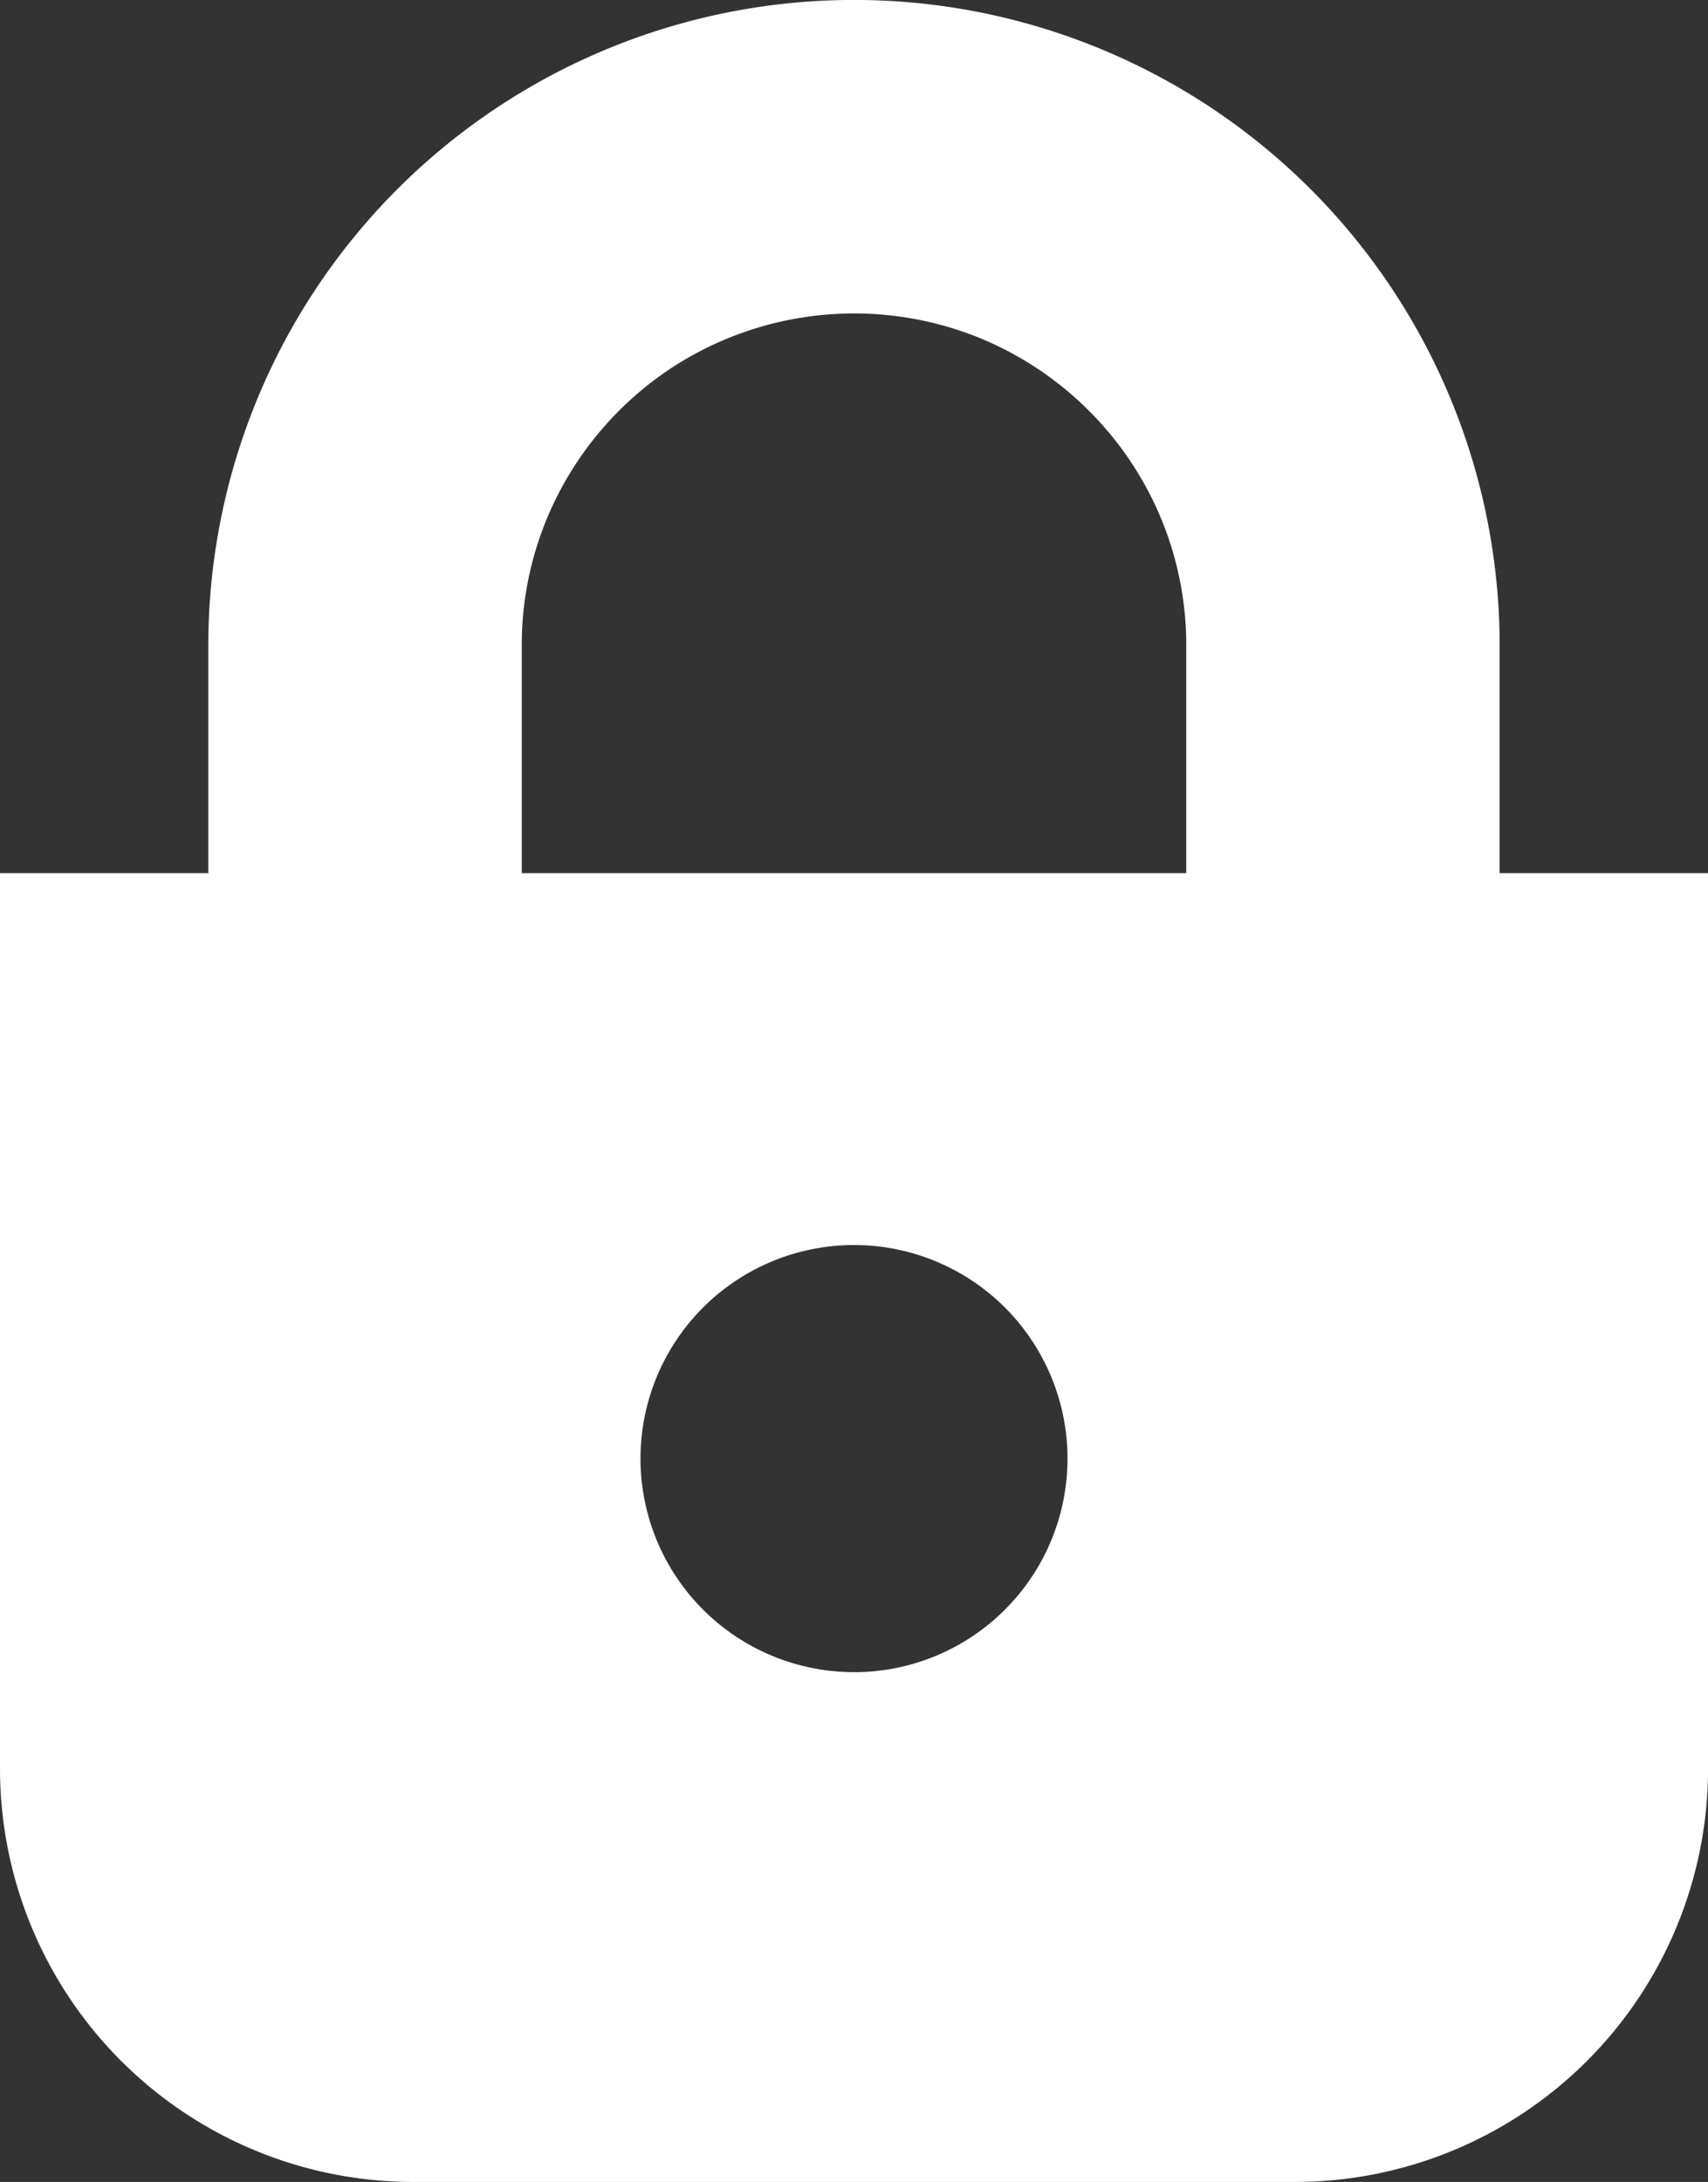 <svg xmlns="http://www.w3.org/2000/svg" width="100" height="127.718" viewBox="0 0 100 127.718">
  <rect x="0" y="0" width="100" height="127.718" fill="#333333" stroke="none"/>
  <g id="icon_key" transform="translate(-55.558)">
    <path id="パス_31169" data-name="パス 31169" d="M143.36,51.108V37.8a37.8,37.8,0,0,0-75.607,0V51.108H55.558v52.416a24.2,24.2,0,0,0,24.2,24.193h51.61a24.191,24.191,0,0,0,24.193-24.193V51.108ZM86.105,37.8a19.333,19.333,0,0,1,1.524-7.569,19.56,19.56,0,0,1,7.053-8.568,19.527,19.527,0,0,1,18.444-1.793,19.575,19.575,0,0,1,8.568,7.058A19.313,19.313,0,0,1,125.011,37.8V51.108H86.105Zm19.453,60.076a12.5,12.5,0,1,1,12.5-12.5A12.5,12.5,0,0,1,105.558,97.878Z" transform="translate(0 0)" fill="#fff"/>
  </g>
</svg>
